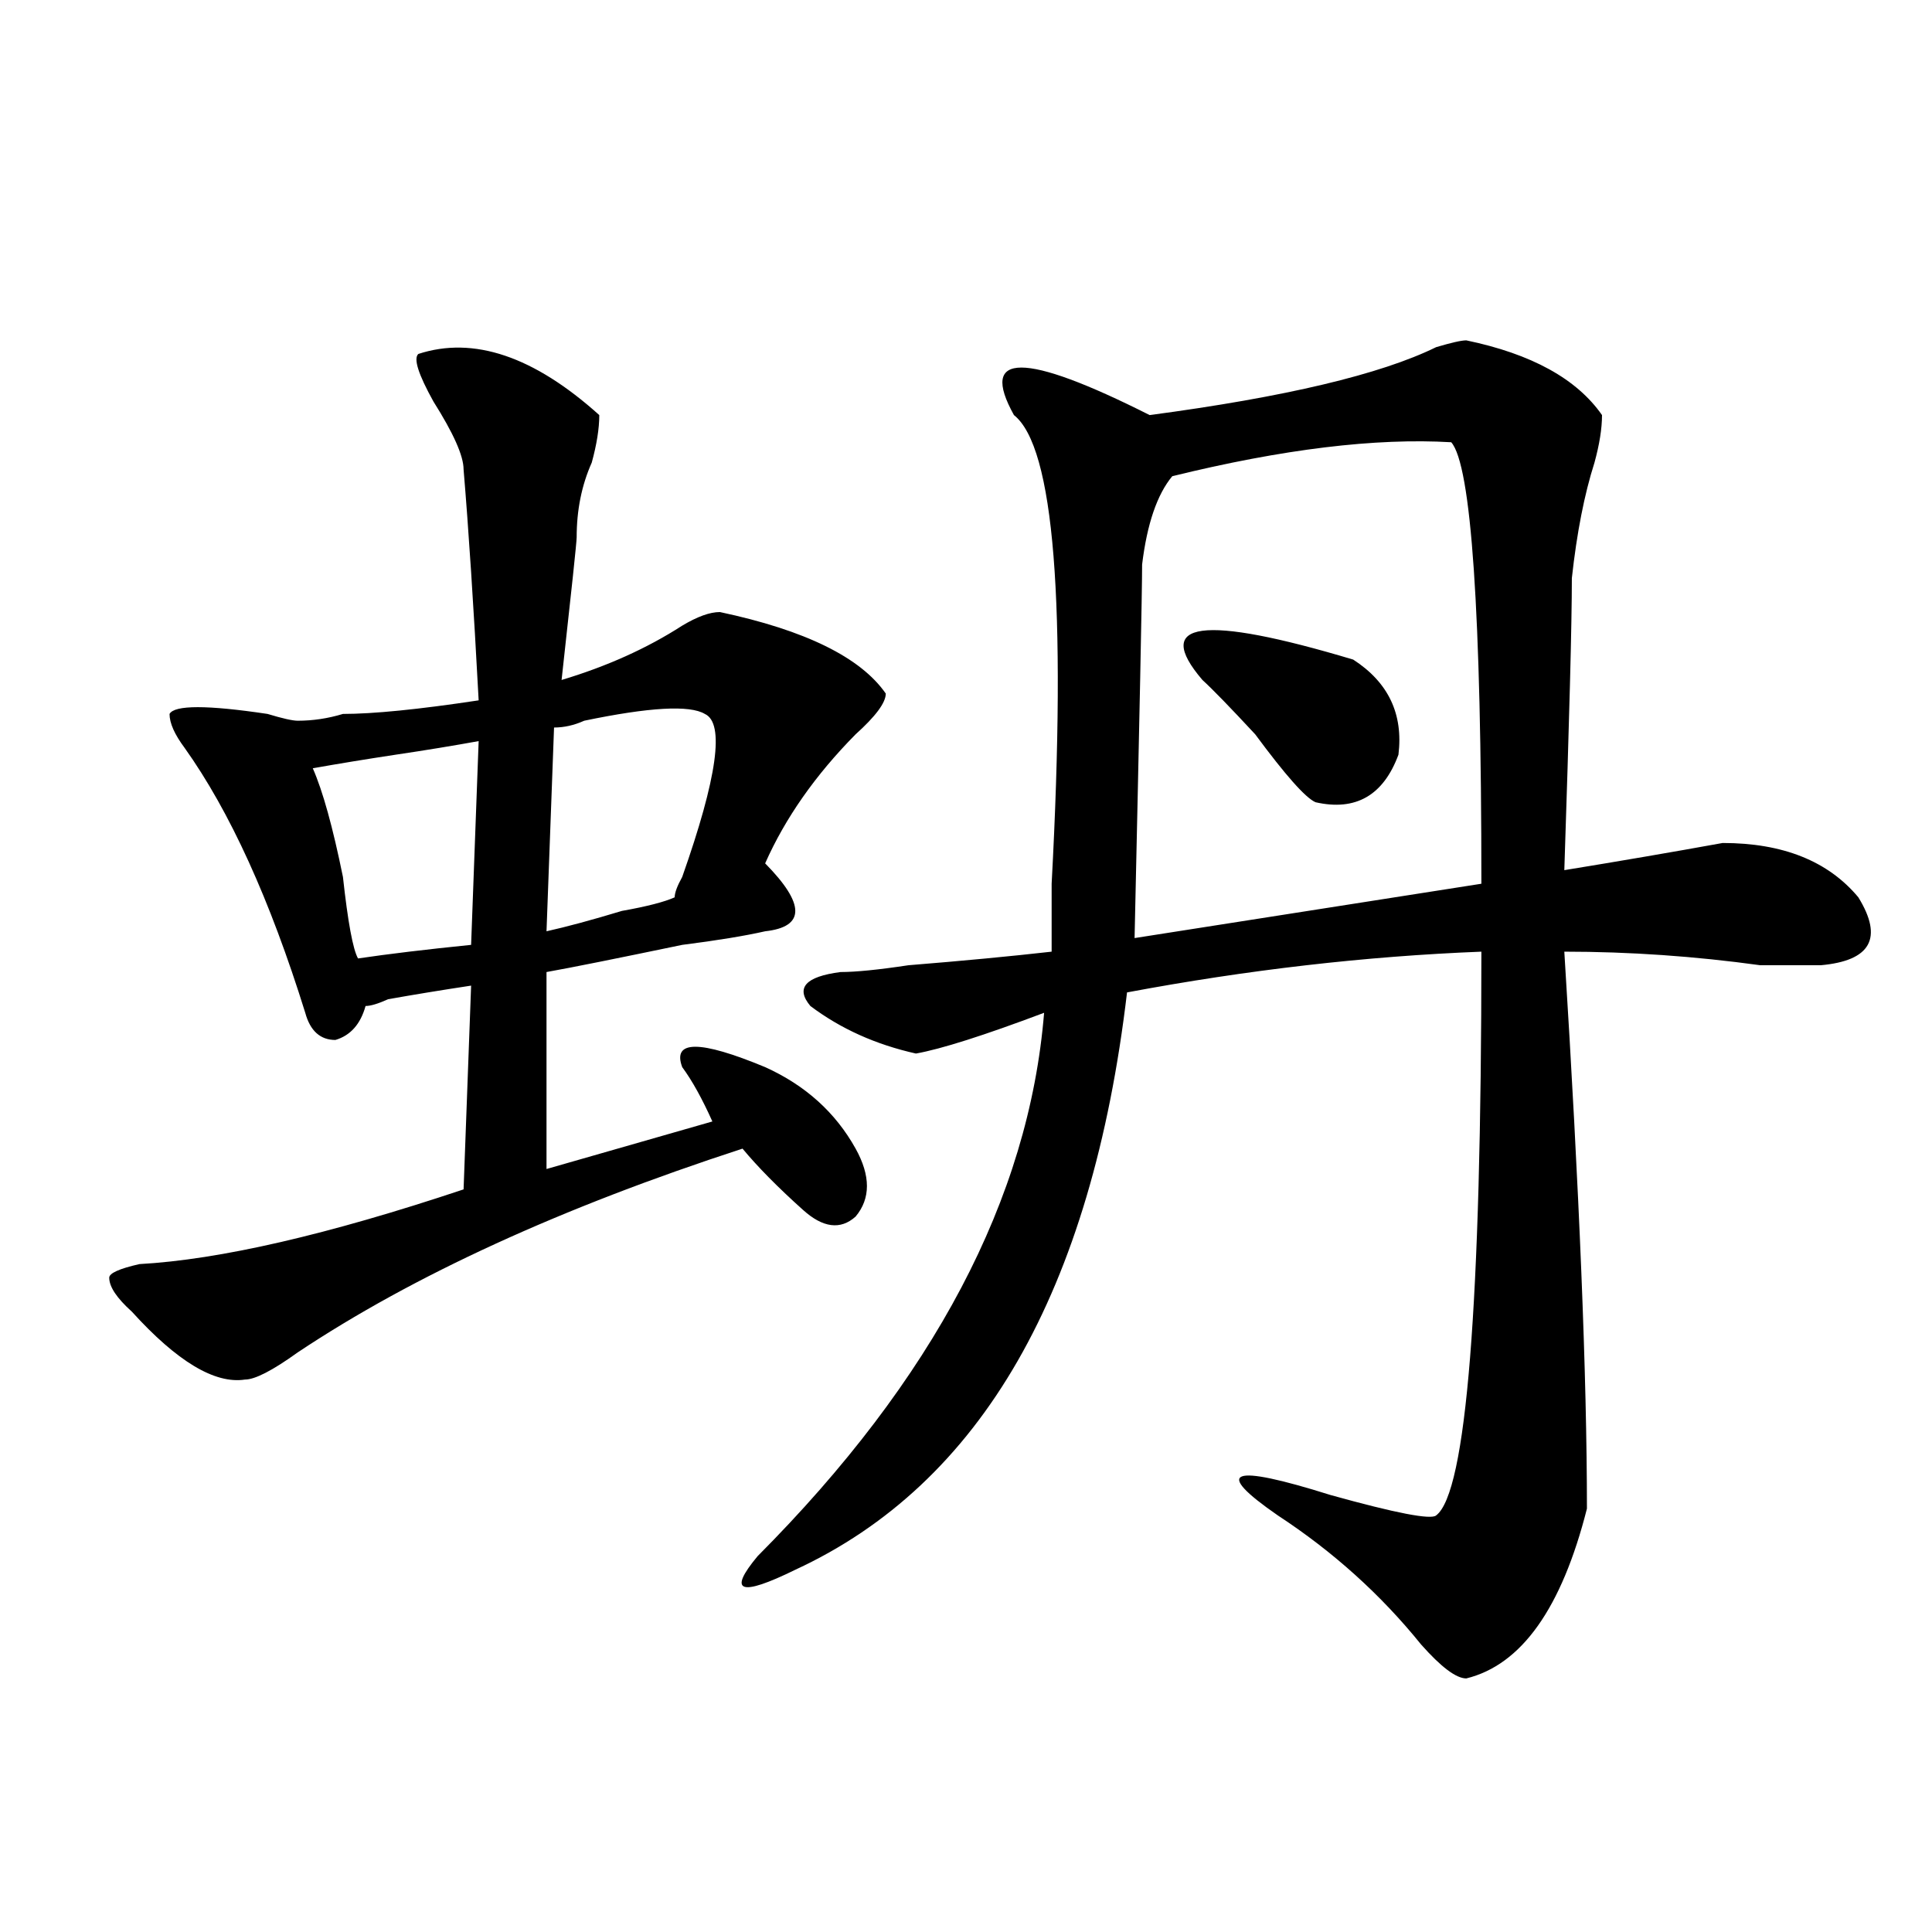 <?xml version="1.0" encoding="utf-8"?>
<!-- Generator: Adobe Illustrator 16.0.0, SVG Export Plug-In . SVG Version: 6.00 Build 0)  -->
<!DOCTYPE svg PUBLIC "-//W3C//DTD SVG 1.1//EN" "http://www.w3.org/Graphics/SVG/1.1/DTD/svg11.dtd">
<svg version="1.1" id="图层_1" xmlns="http://www.w3.org/2000/svg" xmlns:xlink="http://www.w3.org/1999/xlink" x="0px" y="0px"
	 width="1000px" height="1000px" viewBox="0 0 1000 1000" enable-background="new 0 0 1000 1000" xml:space="preserve">
<path d="M216.531,183.203c28.597-9.338,59.815,1.209,93.656,31.641c0,7.031-1.341,15.271-3.902,24.609
	c-5.243,11.756-7.805,24.609-7.805,38.672c0,2.362-2.622,26.972-7.805,73.828c23.414-7.031,44.206-16.369,62.438-28.125
	c7.805-4.669,14.269-7.031,19.512-7.031c44.206,9.394,72.804,23.456,85.852,42.188c0,4.725-5.243,11.756-15.609,21.094
	c-20.853,21.094-36.462,43.396-46.828,66.797c20.792,21.094,20.792,32.85,0,35.156c-10.427,2.362-24.755,4.725-42.926,7.031
	c-33.841,7.031-57.255,11.756-70.242,14.063v101.953l85.852-24.609c-5.243-11.7-10.427-21.094-15.609-28.125
	c-5.243-14.063,9.085-14.063,42.926,0c20.792,9.394,36.401,23.456,46.828,42.188c7.805,14.063,7.805,25.818,0,35.156
	c-7.805,7.031-16.95,5.878-27.316-3.516c-13.048-11.7-23.414-22.247-31.219-31.641C290.676,625.019,213.909,660.175,154.094,700
	c-13.048,9.394-22.134,14.063-27.316,14.063c-15.609,2.362-35.121-9.338-58.535-35.156c-7.805-7.031-11.707-12.854-11.707-17.578
	c0-2.307,5.183-4.669,15.609-7.031c41.585-2.307,97.559-15.216,167.801-38.672l3.902-105.469
	c-15.609,2.362-29.938,4.725-42.926,7.031c-5.243,2.362-9.146,3.516-11.707,3.516c-2.622,9.394-7.805,15.271-15.609,17.578
	c-7.805,0-13.048-4.669-15.609-14.063c-18.231-58.557-39.023-104.26-62.438-137.109c-5.243-7.031-7.805-12.854-7.805-17.578
	c2.562-4.669,19.512-4.669,50.73,0c7.805,2.362,12.987,3.516,15.609,3.516c7.805,0,15.609-1.153,23.414-3.516
	c15.609,0,39.023-2.307,70.242-7.031c-2.622-49.219-5.243-89.044-7.805-119.531c0-7.031-5.243-18.731-15.609-35.156
	C216.531,193.75,213.909,185.565,216.531,183.203z M247.75,383.594c-13.048,2.362-27.316,4.725-42.926,7.031
	c-15.609,2.362-29.938,4.725-42.926,7.031c5.183,11.756,10.366,30.487,15.609,56.25c2.562,23.456,5.183,37.519,7.805,42.188
	c15.609-2.307,35.121-4.669,58.535-7.031L247.75,383.594z M364.82,369.531c-7.805-4.669-28.657-3.516-62.438,3.516
	c-5.243,2.362-10.427,3.516-15.609,3.516l-3.902,105.469c10.366-2.307,23.414-5.822,39.023-10.547
	c12.987-2.307,22.073-4.669,27.316-7.031c0-2.307,1.28-5.822,3.902-10.547C371.284,402.381,375.187,374.256,364.82,369.531z
	 M758.957,176.172c33.78,7.031,57.194,19.94,70.242,38.672c0,7.031-1.341,15.271-3.902,24.609
	c-5.243,16.425-9.146,36.365-11.707,59.766c0,23.456-1.341,73.828-3.902,151.172c28.597-4.669,55.913-9.338,81.949-14.063
	c31.219,0,54.633,9.394,70.242,28.125c12.987,21.094,6.464,32.85-19.512,35.156c-5.243,0-15.609,0-31.219,0
	c-33.841-4.669-67.681-7.031-101.461-7.031c7.805,124.256,11.707,220.331,11.707,288.281
	c-13.048,51.525-33.841,80.859-62.438,87.891c-5.243,0-13.048-5.878-23.414-17.578c-20.853-25.818-45.548-48.065-74.145-66.797
	c-33.841-23.4-24.755-26.916,27.316-10.547c33.78,9.394,52.011,12.909,54.633,10.547c15.609-11.7,23.414-108.984,23.414-291.797
	c-59.876,2.362-120.973,9.394-183.41,21.094C565.12,668.359,507.866,768.006,411.648,812.5c-28.657,14.063-35.121,11.7-19.512-7.031
	c91.034-91.406,140.484-185.119,148.289-281.25c-31.219,11.756-53.353,18.787-66.34,21.094
	c-20.853-4.669-39.023-12.854-54.633-24.609c-7.805-9.338-2.622-15.216,15.609-17.578c7.805,0,19.512-1.153,35.121-3.516
	c28.597-2.307,53.292-4.669,74.145-7.031c0-7.031,0-18.731,0-35.156c7.805-145.294,1.28-226.153-19.512-242.578
	c-18.231-32.794,5.183-32.794,70.242,0c70.242-9.338,119.632-21.094,148.289-35.156
	C751.152,177.381,756.335,176.172,758.957,176.172z M751.152,228.906c-39.023-2.307-87.192,3.516-144.387,17.578
	c-7.805,9.394-13.048,24.609-15.609,45.703c0,14.063-1.341,78.553-3.902,193.359l179.508-28.125
	C766.762,316.797,761.519,240.662,751.152,228.906z M700.422,341.406c18.171,11.756,25.976,28.125,23.414,49.219
	c-7.805,21.094-22.134,29.334-42.926,24.609c-5.243-2.307-15.609-14.063-31.219-35.156c-13.048-14.063-22.134-23.4-27.316-28.125
	C596.339,321.521,622.375,318.006,700.422,341.406z"/>
</svg>
